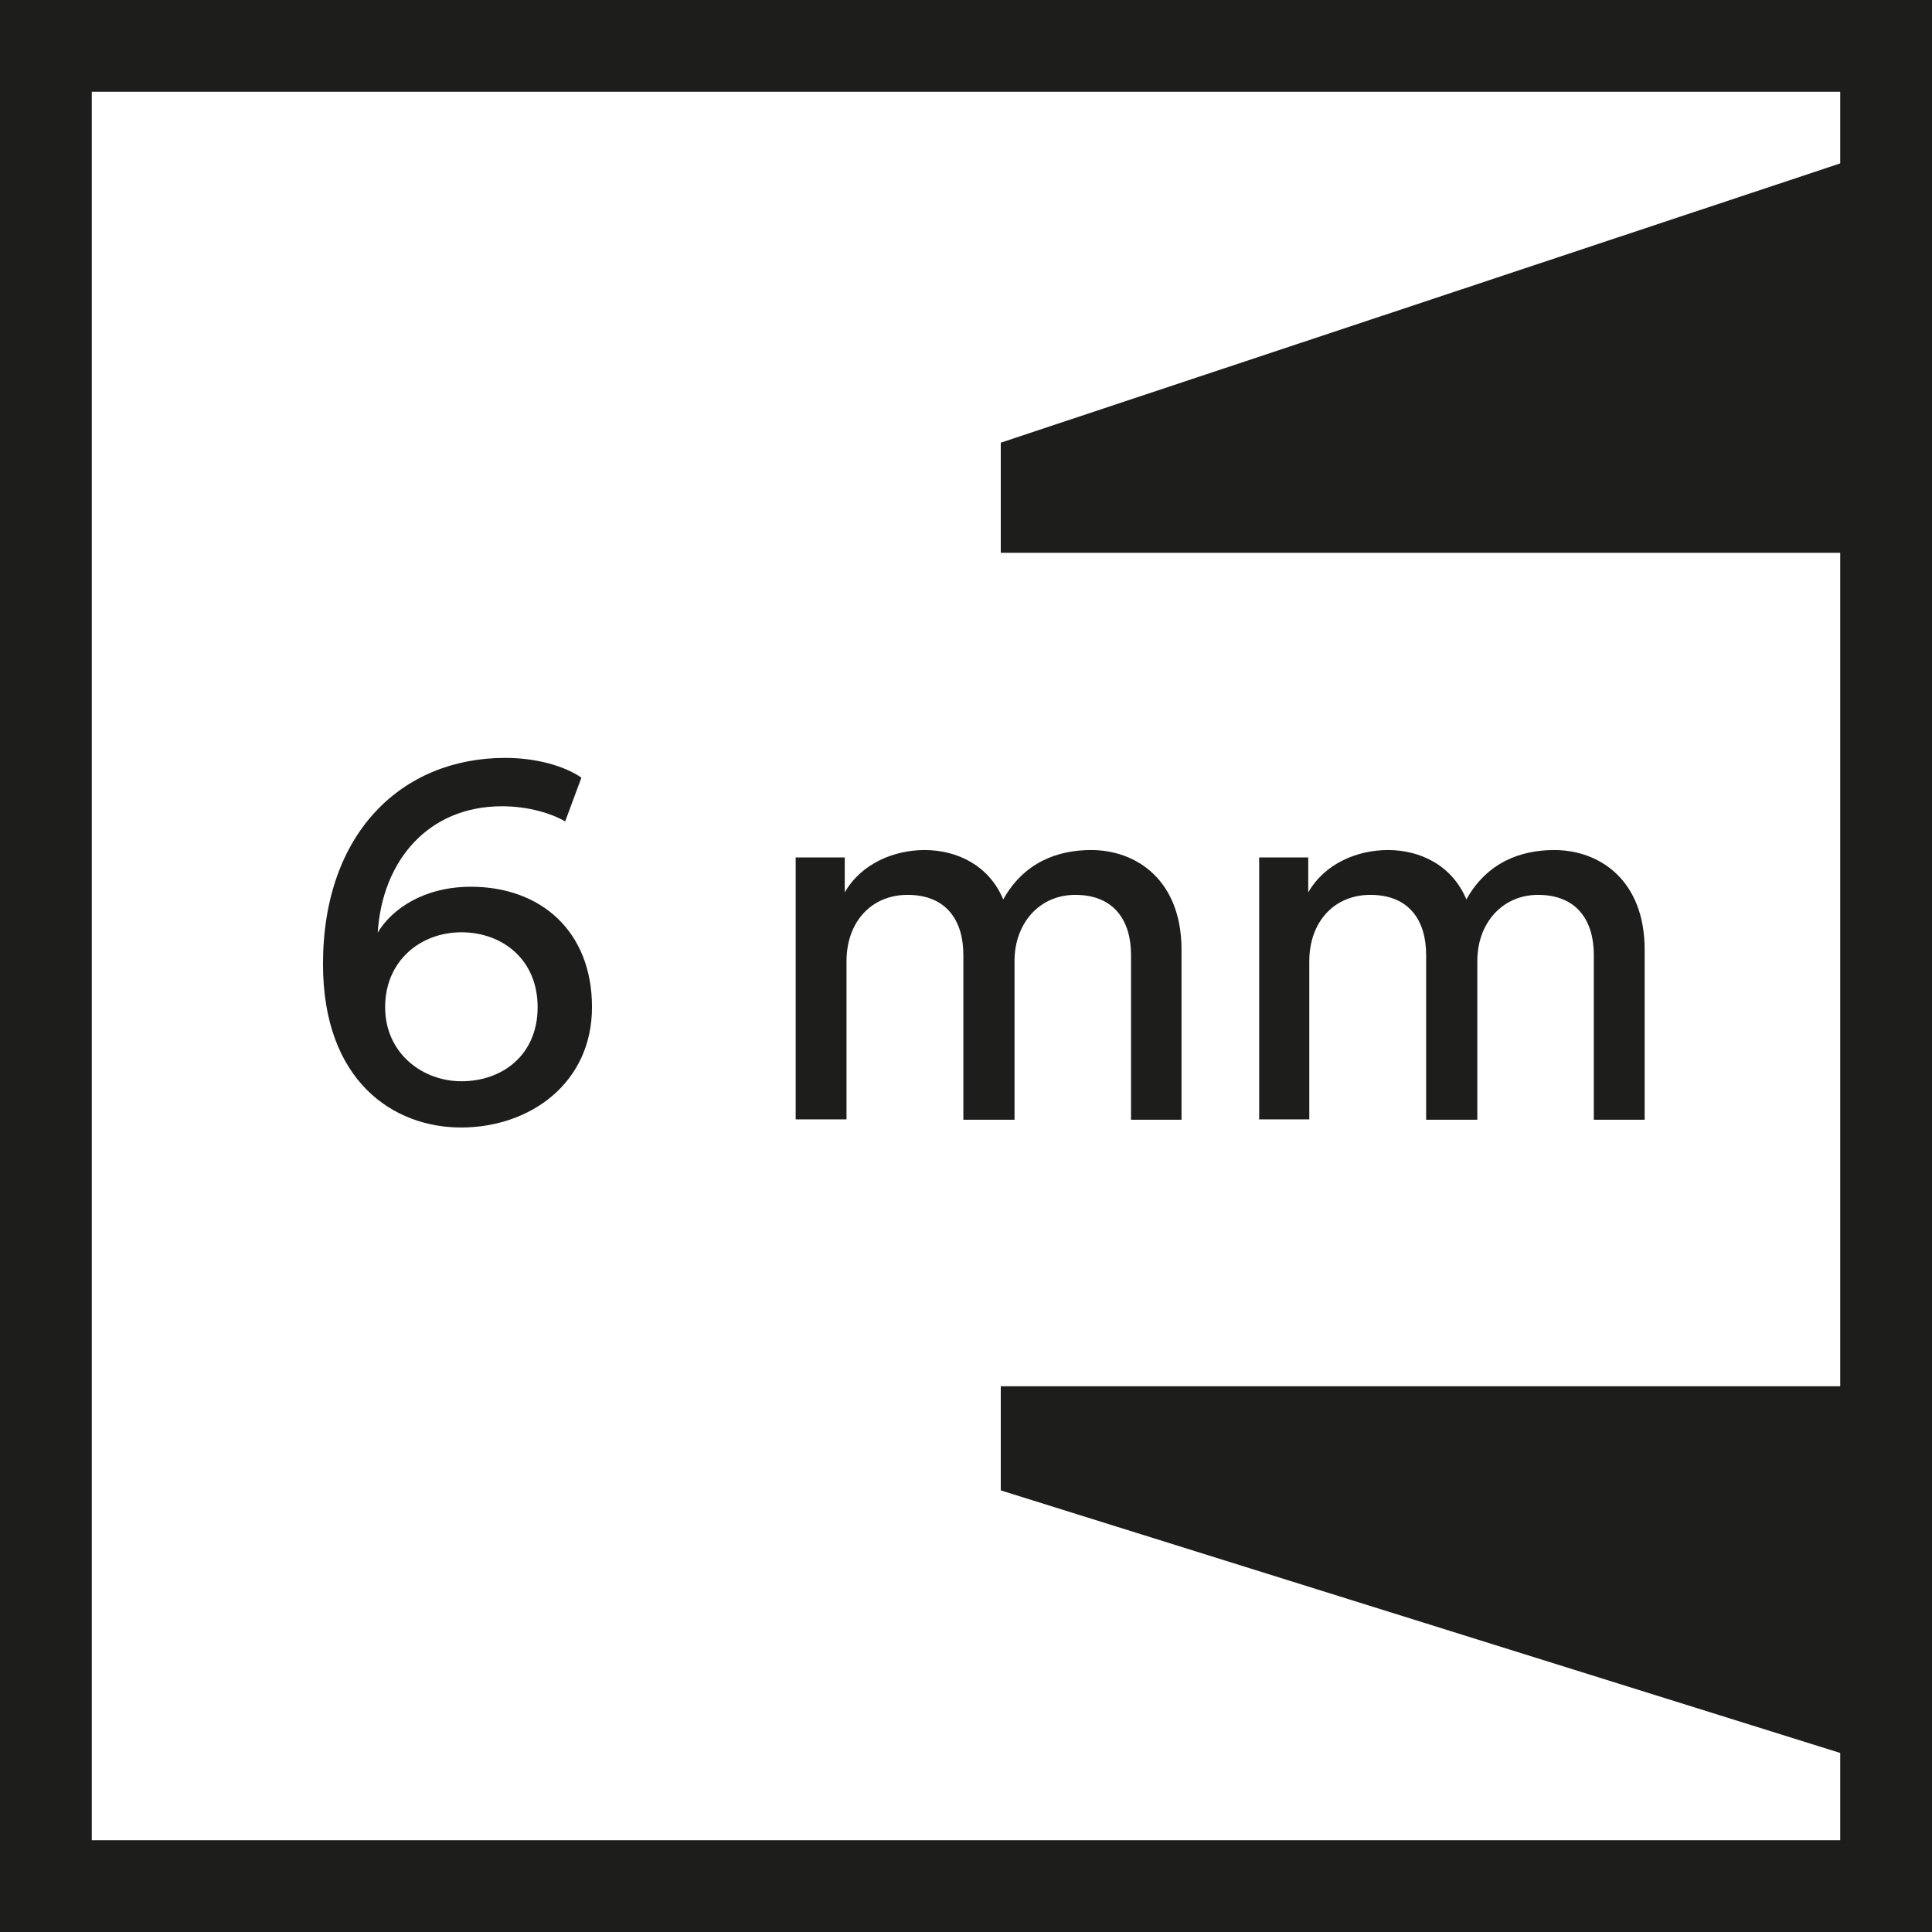<?xml version="1.0" encoding="UTF-8"?>
<svg xmlns="http://www.w3.org/2000/svg" id="Livello_2" data-name="Livello 2" viewBox="0 0 54.73 54.73">
  <defs>
    <style>
      .cls-1 {
        fill: #1d1d1b;
        stroke-width: 0px;
      }
    </style>
  </defs>
  <g id="Livello_1-2" data-name="Livello 1">
    <path class="cls-1" d="m35.65,31.71h1.44v-4.48c0-1.11.7-1.88,1.73-1.88,1.11,0,1.58.74,1.58,1.7v4.67h1.45v-4.5c0-1.06.7-1.87,1.72-1.87,1.1,0,1.58.73,1.58,1.7v4.67h1.44v-4.82c0-1.95-1.26-2.82-2.56-2.82-.94,0-1.9.34-2.49,1.4-.4-.96-1.3-1.4-2.22-1.4-.87,0-1.79.38-2.26,1.2v-.99h-1.39v7.43Zm-13.11,0h1.44v-4.48c0-1.11.7-1.88,1.73-1.88,1.11,0,1.58.74,1.58,1.7v4.67h1.45v-4.5c0-1.06.7-1.87,1.72-1.87,1.1,0,1.58.73,1.58,1.7v4.67h1.43v-4.82c0-1.95-1.26-2.82-2.56-2.82-.94,0-1.9.34-2.49,1.4-.4-.96-1.3-1.4-2.23-1.4-.86,0-1.79.38-2.26,1.2v-.99h-1.39v7.43Zm-9.47-1.08c-1.1,0-2.16-.79-2.16-2.1s1-2.12,2.16-2.12,2.16.77,2.16,2.12-.99,2.1-2.16,2.1m-.01,1.31c1.96,0,3.71-1.26,3.71-3.41s-1.45-3.41-3.43-3.41c-1.33,0-2.24.63-2.64,1.3.13-2.05,1.44-3.58,3.52-3.58.76,0,1.42.21,1.79.43l.46-1.24c-.46-.32-1.25-.56-2.16-.56-2.92,0-5.16,2.12-5.16,5.84,0,3.31,1.99,4.63,3.91,4.63"></path>
    <path class="cls-1" d="m54.73,54.73H0V0h54.73v54.73Zm-52.13-2.6h49.53V2.6H2.6v49.52Z"></path>
    <polygon class="cls-1" points="53.87 4.05 28.35 12.54 28.35 15.66 54.47 15.66 54.47 4.05 53.87 4.05"></polygon>
    <polygon class="cls-1" points="28.35 39.27 28.35 42.22 54.47 50.39 54.47 39.27 28.35 39.27"></polygon>
  </g>
</svg>
